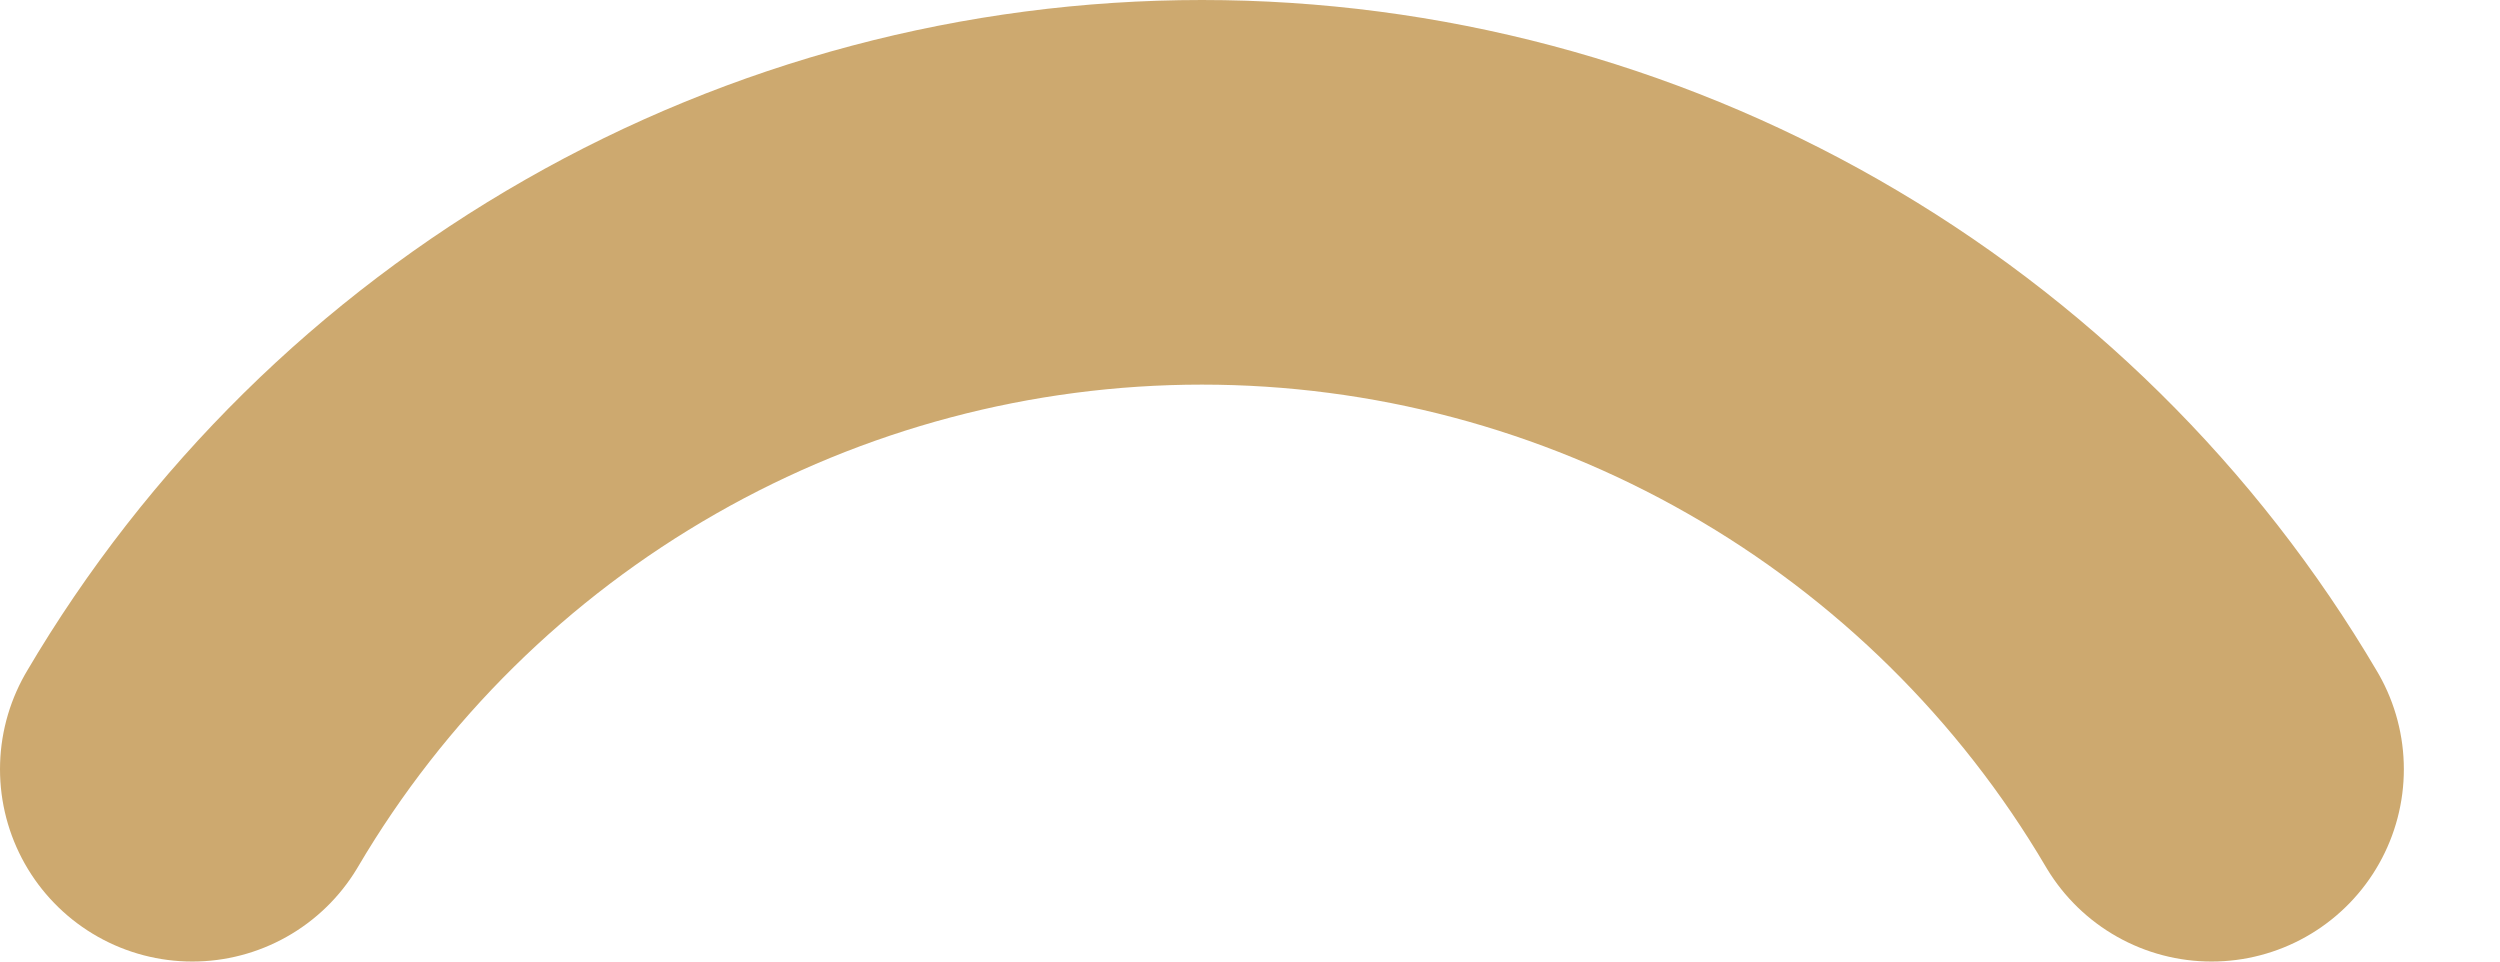 <?xml version="1.0" encoding="utf-8"?>
<svg xmlns="http://www.w3.org/2000/svg" fill="none" height="100%" overflow="visible" preserveAspectRatio="none" style="display: block;" viewBox="0 0 13 5" width="100%">
<path d="M1 4C1.538 3.086 2.306 2.329 3.227 1.803C4.147 1.277 5.19 1 6.25 1C7.31 1 8.353 1.277 9.273 1.803C10.194 2.329 10.962 3.086 11.5 4" id="Vector" stroke="#CDA96F" stroke-linecap="round" stroke-width="2"/>
</svg>